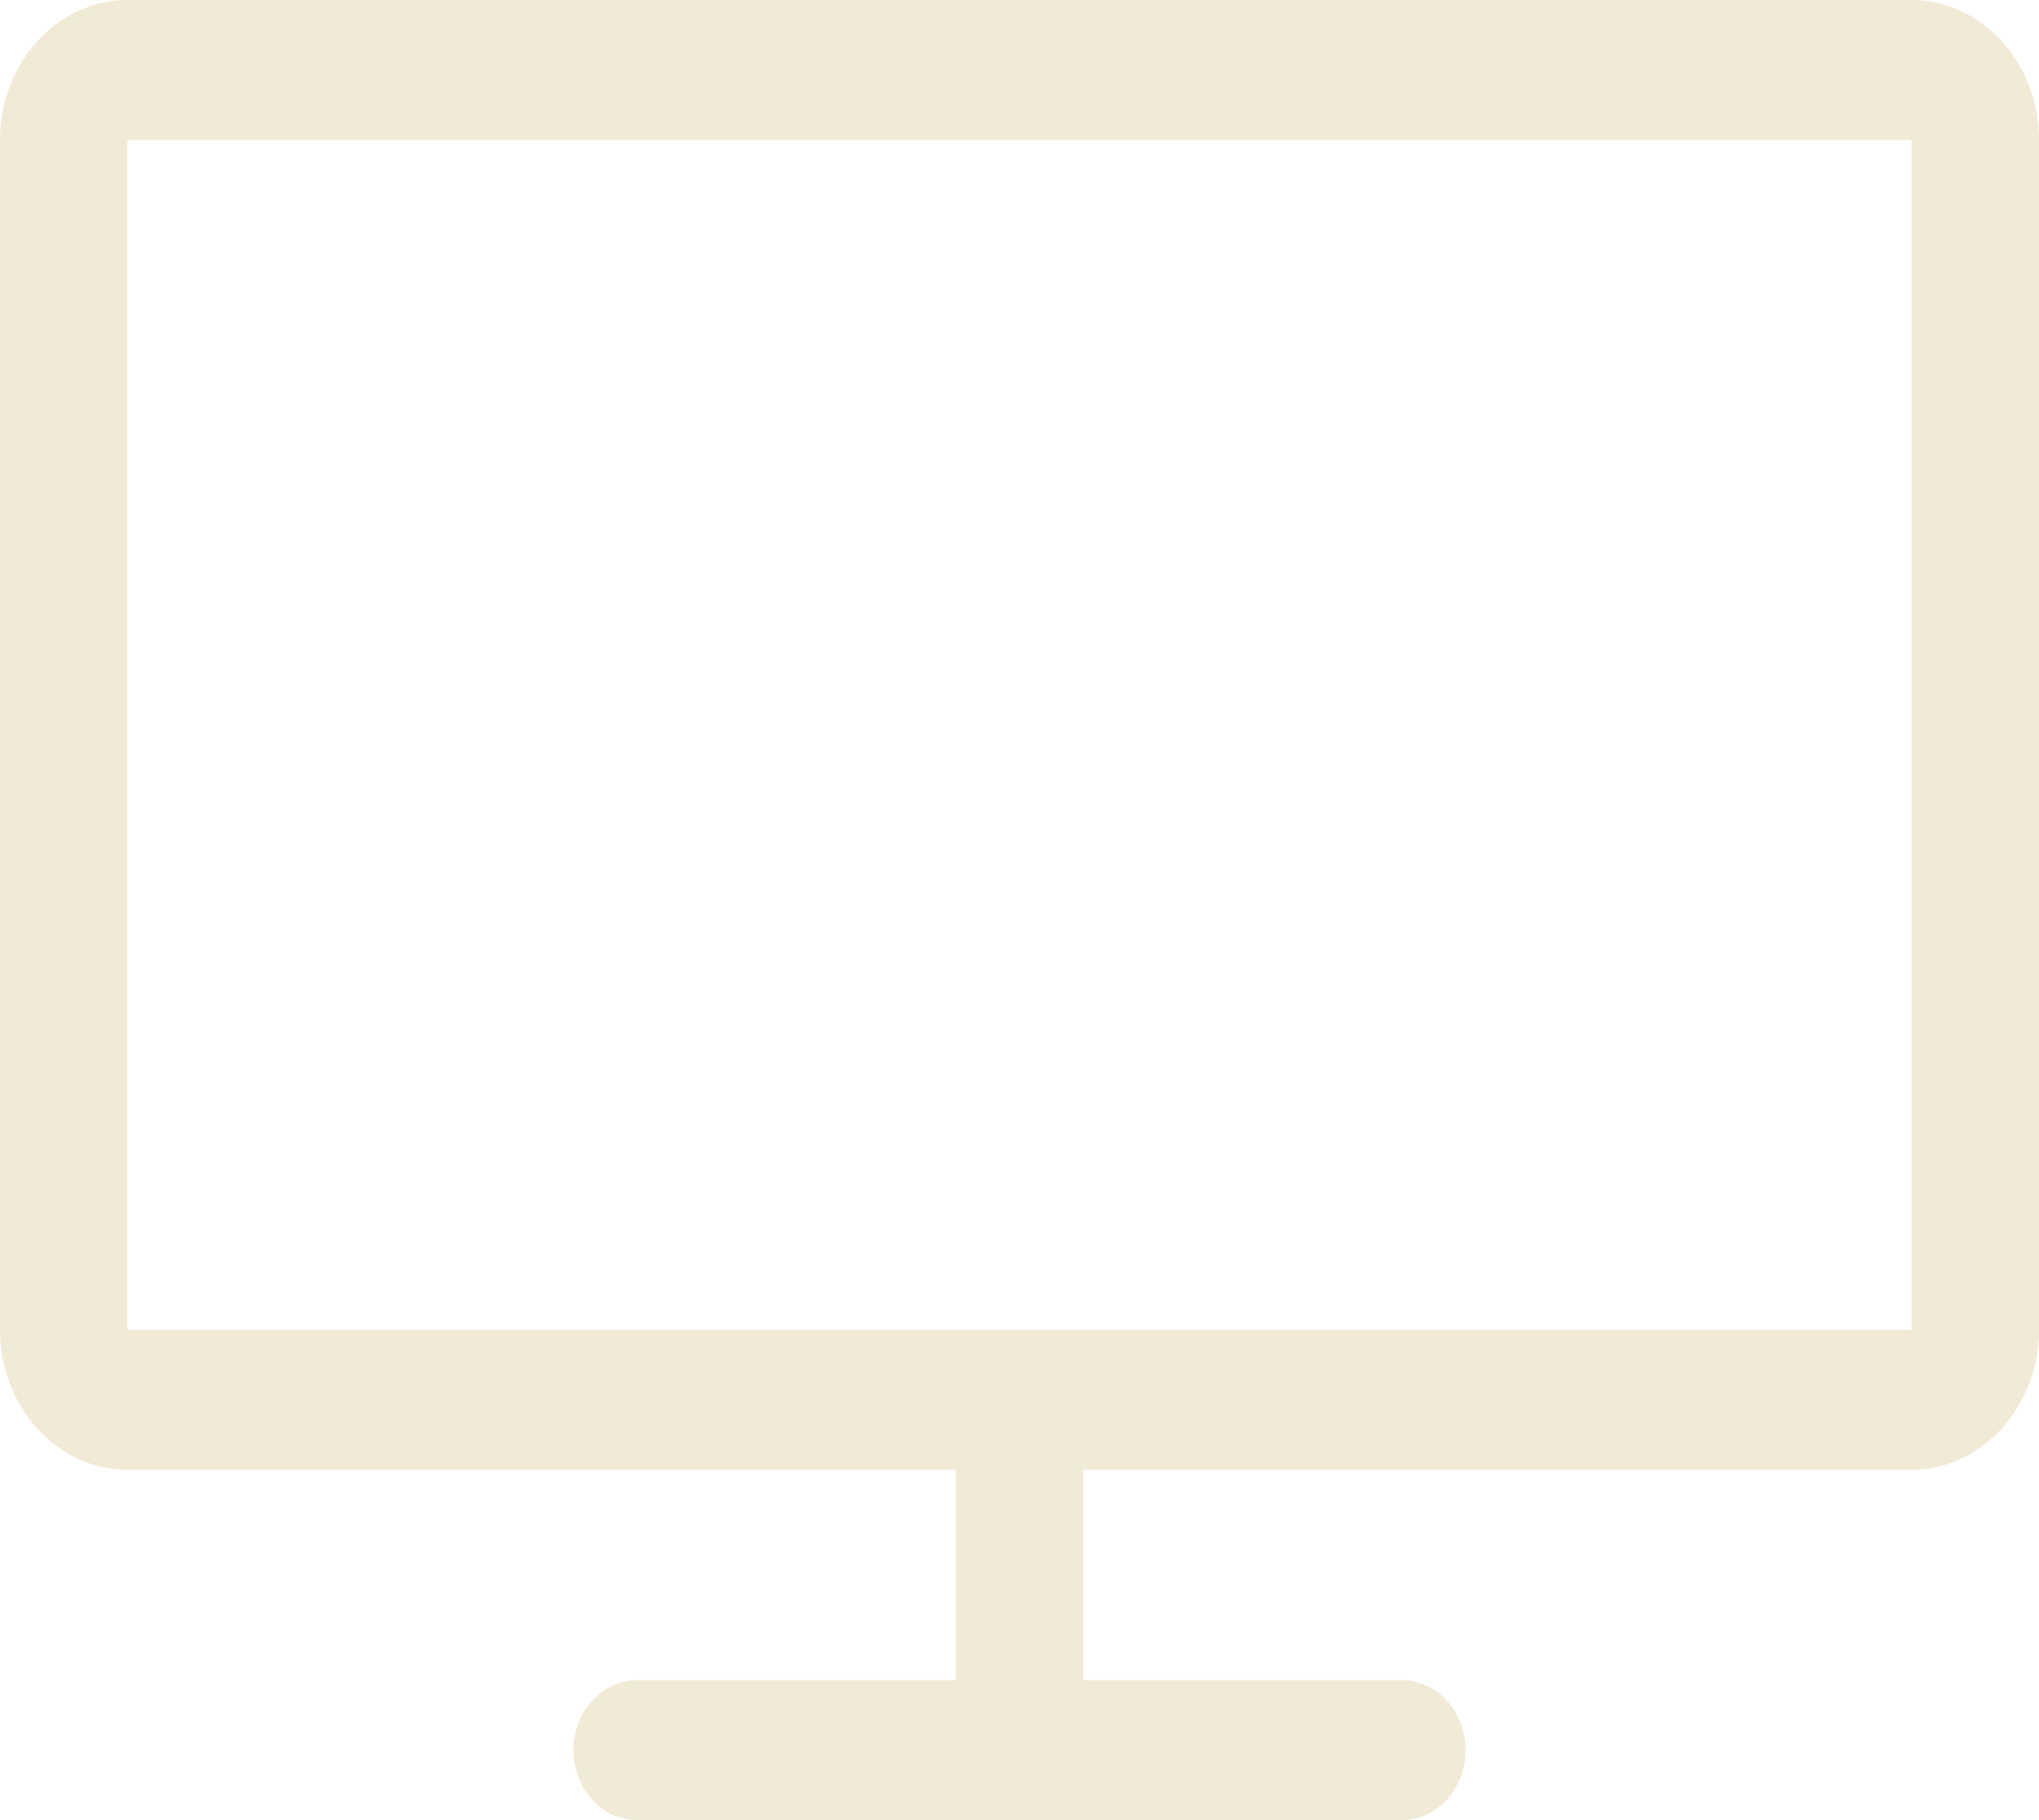 <?xml version="1.0" encoding="UTF-8"?>
<svg xmlns="http://www.w3.org/2000/svg" width="168" height="150" viewBox="0 0 168 150" fill="none">
  <path d="M157.5 0H10.5C4.73 0 0 5.19 0 11.534V109.604C0 115.941 4.725 121.131 10.5 121.131H78.75V138.466H52.5C49.602 138.466 47.25 141.05 47.25 144.233C47.25 147.416 49.602 150 52.5 150H115.5C118.398 150 120.75 147.416 120.75 144.233C120.75 141.05 118.398 138.466 115.5 138.466H89.25V121.131H157.5C163.27 121.131 168 115.941 168 109.604V11.534C168 5.19 163.27 0 157.5 0ZM157.5 109.604H10.5V11.534H157.5V109.604Z" fill="#F0EAD6"></path>
</svg>
